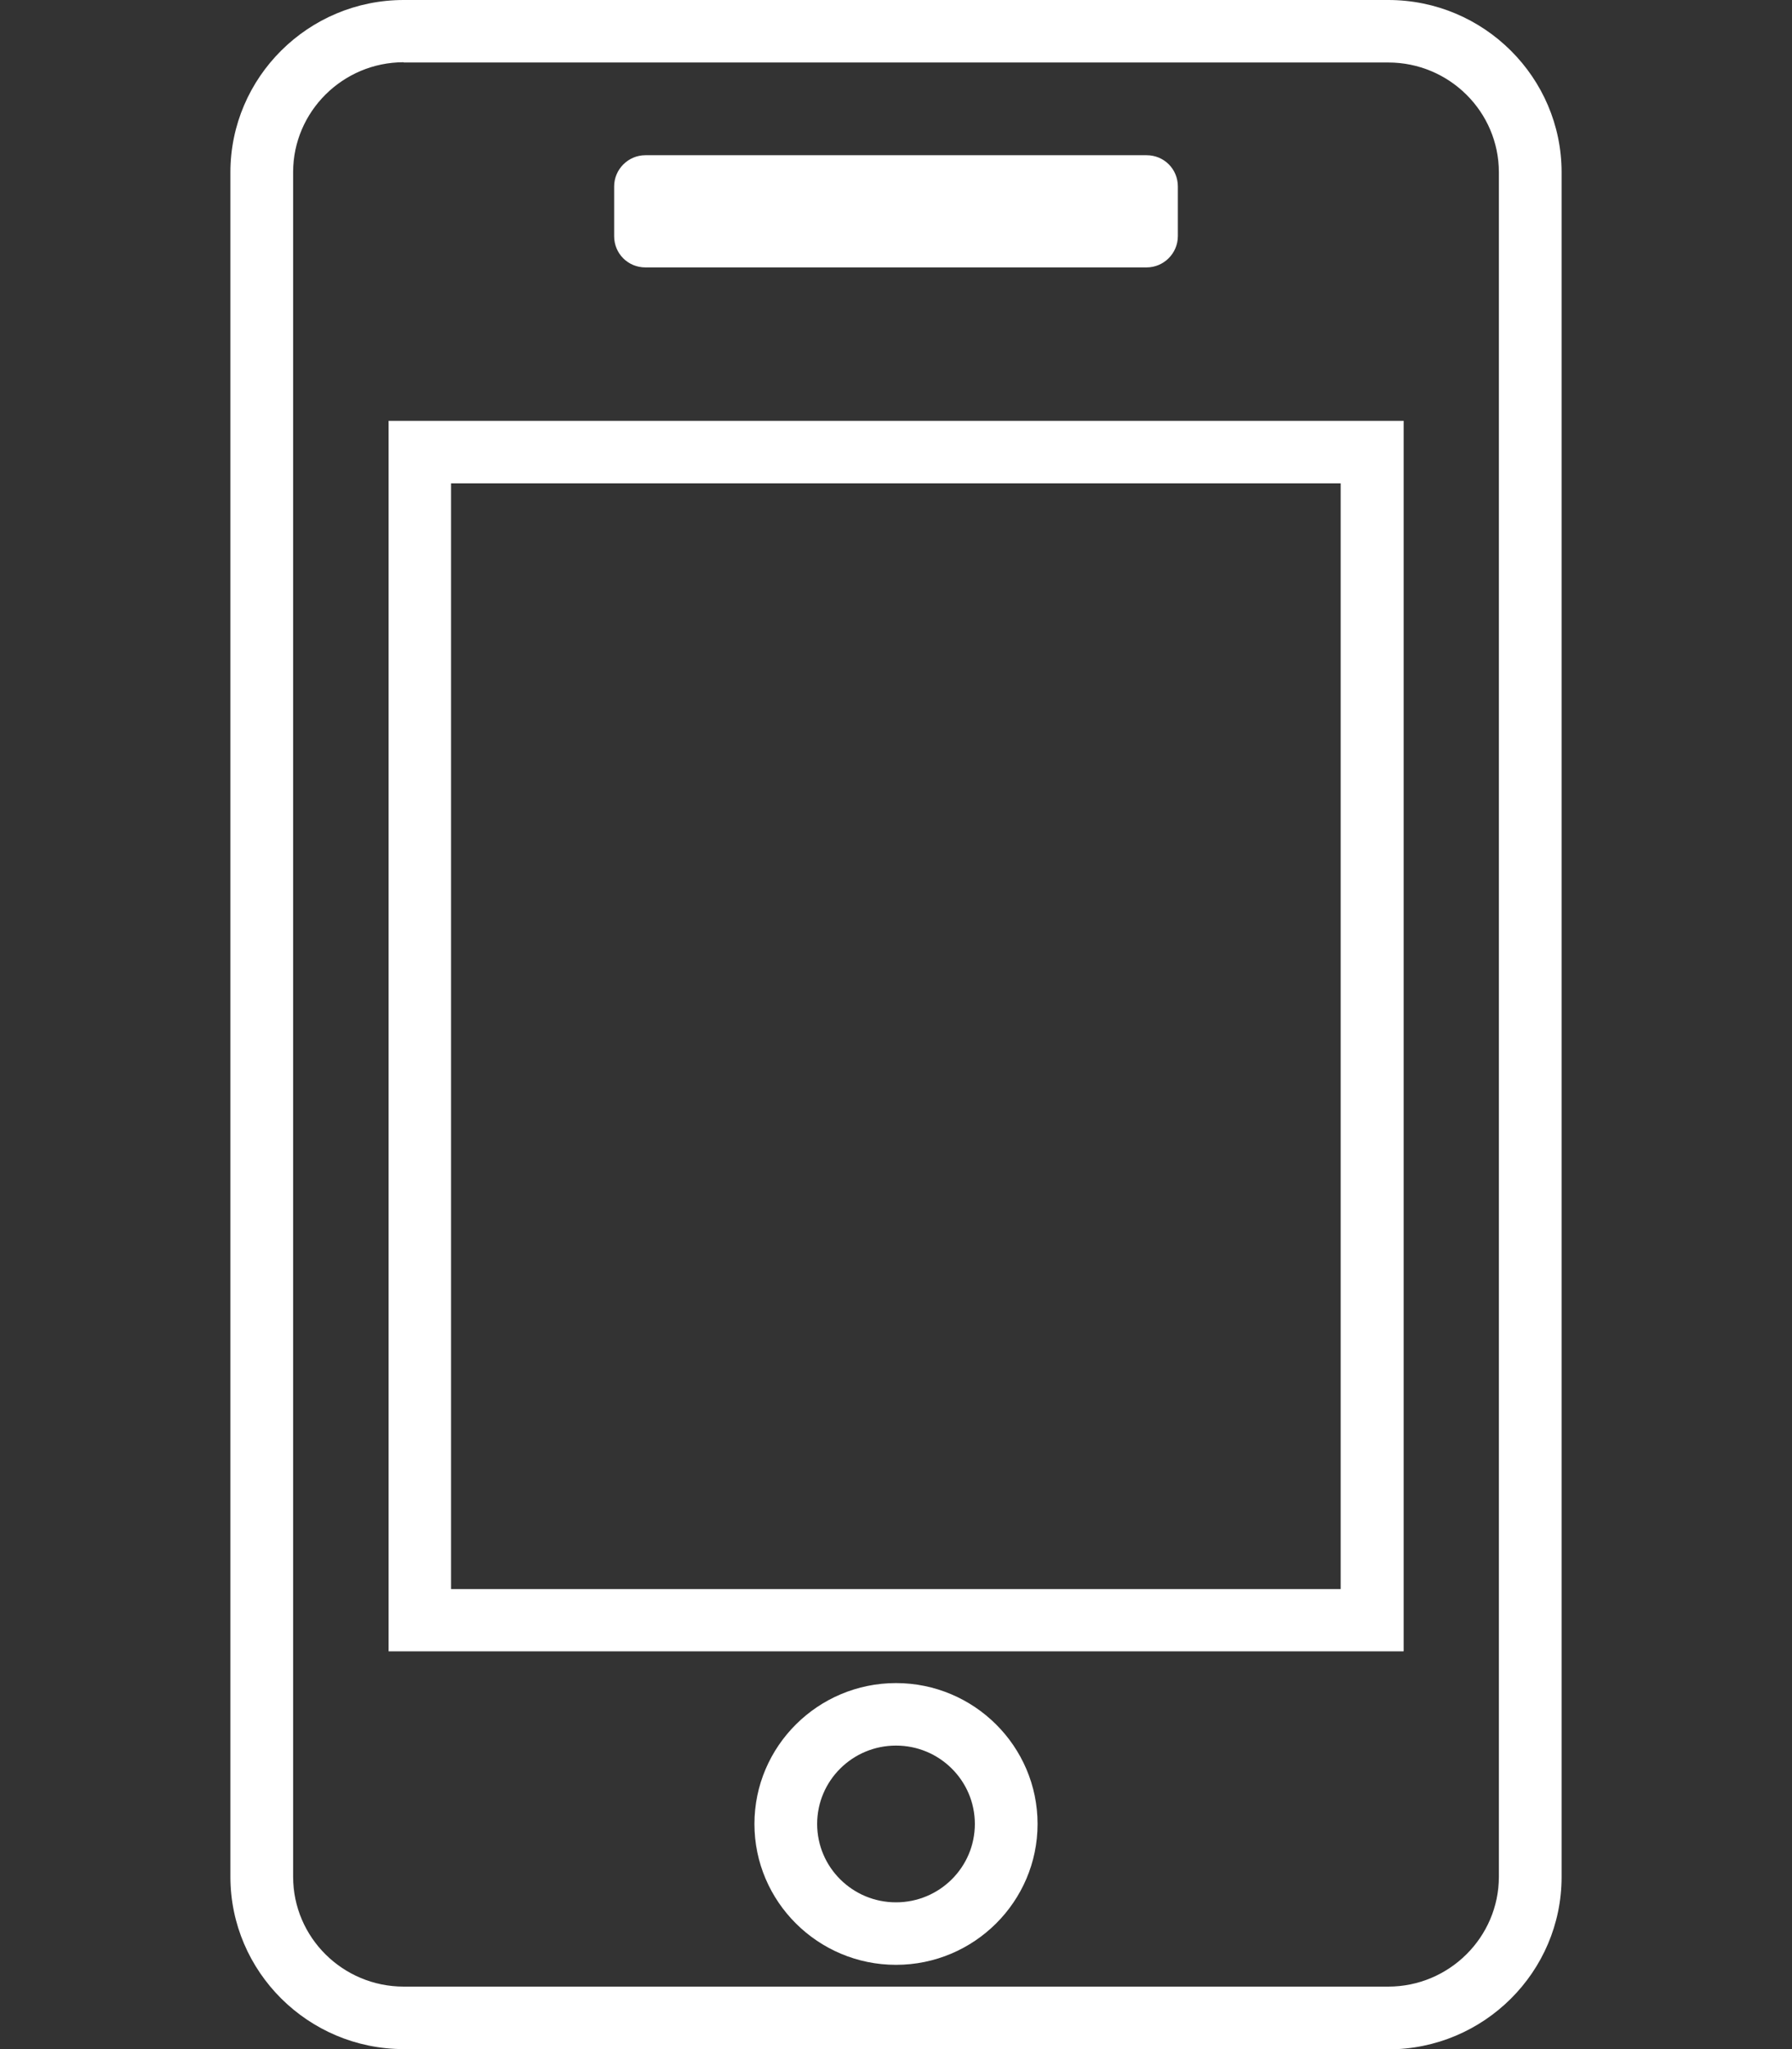 <?xml version="1.0" encoding="UTF-8"?><svg id="_レイヤー_2" xmlns="http://www.w3.org/2000/svg" xmlns:xlink="http://www.w3.org/1999/xlink" viewBox="0 0 70 80"><rect x="0" y="0" width="70" height="80" fill="#333333" stroke="none"/><defs><style>.cls-1{fill:none;}.cls-2{clip-path:url(#clippath);}.cls-3{fill:#fff;}</style><clipPath id="clippath"><rect class="cls-1" width="70" height="80"/></clipPath></defs><g id="_レイヤー_3"><g class="cls-2"><path class="cls-3" d="m54.23,80H15.77c-3.73,0-6.77-3.02-6.77-6.73V6.73c0-3.71,3.04-6.73,6.77-6.73h38.46c3.73,0,6.77,3.02,6.77,6.73v66.55c0,3.71-3.04,6.73-6.77,6.73ZM15.77,2.43c-2.38,0-4.32,1.93-4.32,4.29v66.55c0,2.37,1.94,4.29,4.32,4.29h38.46c2.38,0,4.32-1.93,4.32-4.29V6.73c0-2.37-1.94-4.29-4.32-4.29H15.77Z"/><path class="cls-3" d="m54.82,64.47H15.18V16.43h39.65v48.03Zm-37.2-2.43h34.75V18.87H17.62v43.17Z"/><path class="cls-3" d="m35,76.71c-3.05,0-5.53-2.47-5.53-5.5s2.48-5.5,5.53-5.5,5.53,2.47,5.53,5.5-2.48,5.5-5.53,5.5Zm0-8.56c-1.7,0-3.08,1.37-3.08,3.06s1.38,3.06,3.08,3.06,3.08-1.37,3.08-3.06-1.38-3.06-3.08-3.06Z"/><path class="cls-3" d="m44.79,10.44h-19.58c-.68,0-1.22-.54-1.22-1.22v-1.94c0-.67.55-1.22,1.22-1.22h19.58c.68,0,1.22.54,1.22,1.22v1.94c0,.67-.55,1.22-1.22,1.22Z"/></g></g></svg>